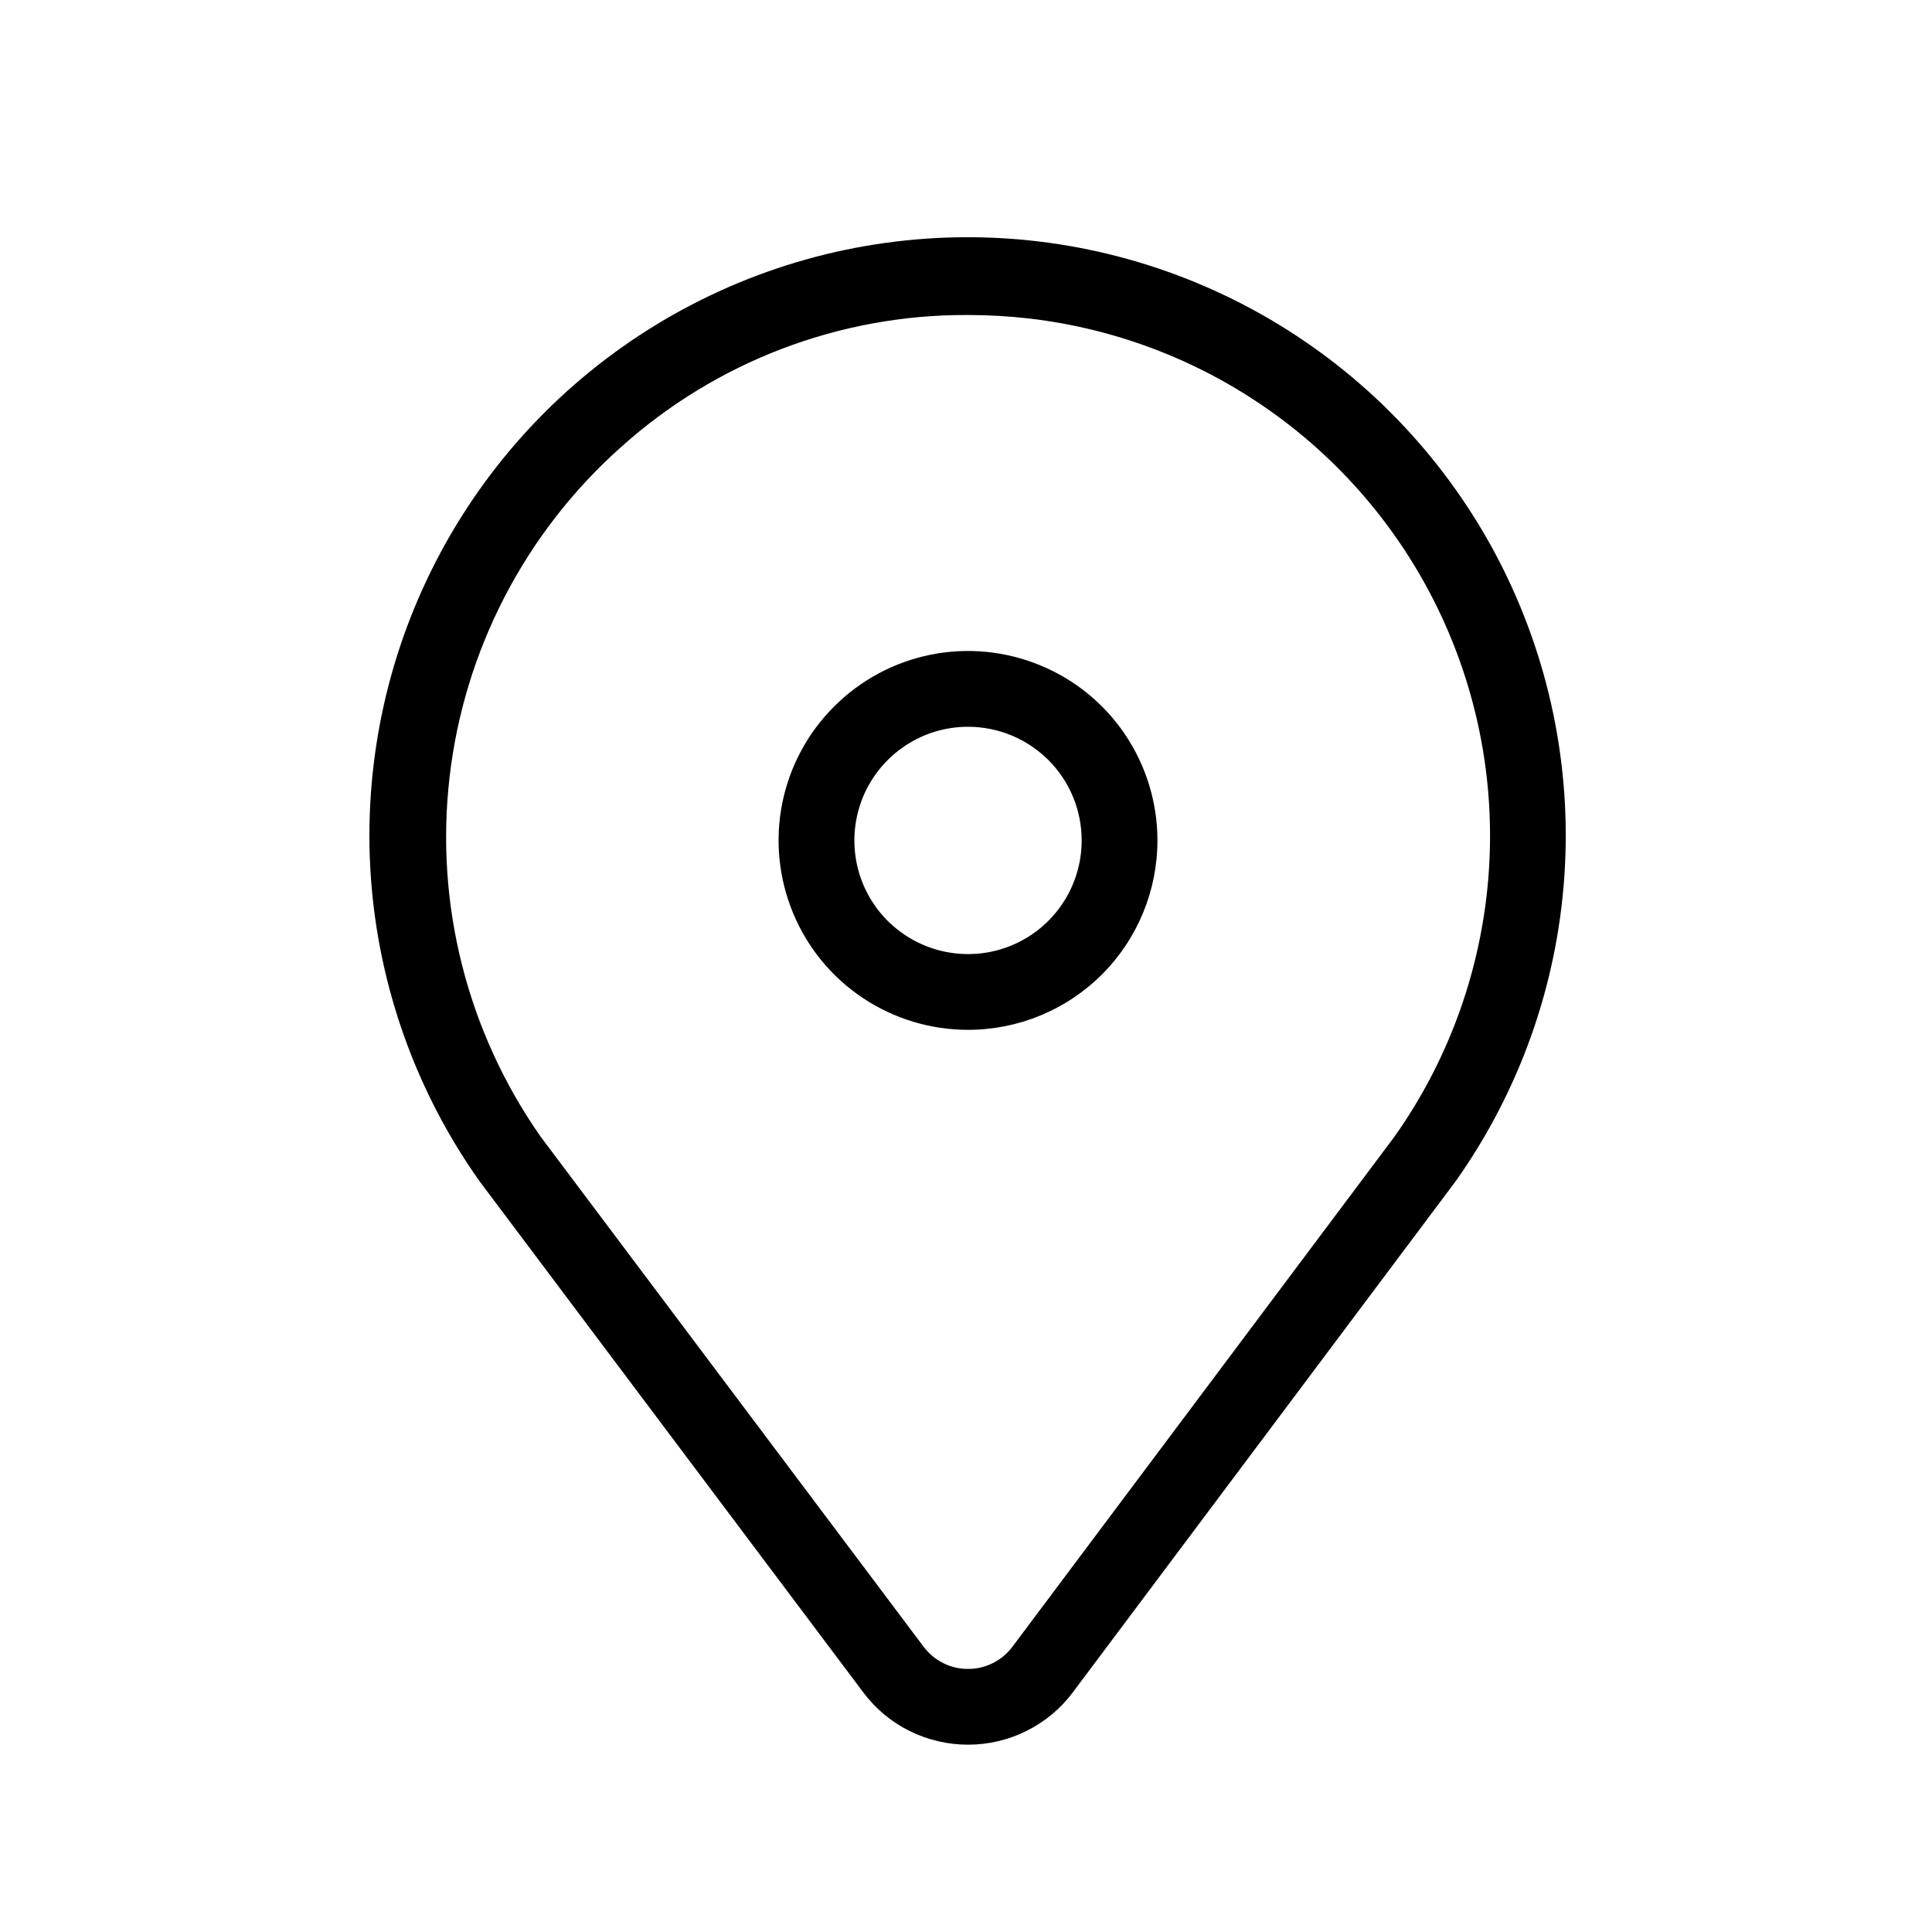 <svg width="23" height="23" viewBox="0 0 23 23" fill="none" xmlns="http://www.w3.org/2000/svg">
<path d="M11.524 20.77C11.282 20.77 11.043 20.714 10.826 20.606C10.609 20.498 10.421 20.34 10.276 20.146L5.71 14.064C4.955 12.999 4.507 11.747 4.415 10.444C4.324 9.141 4.593 7.838 5.192 6.678C5.791 5.518 6.697 4.545 7.813 3.865C8.928 3.185 10.208 2.825 11.514 2.824C12.82 2.823 14.101 3.182 15.217 3.86C16.333 4.538 17.241 5.51 17.842 6.669C18.442 7.829 18.713 9.131 18.623 10.434C18.534 11.737 18.087 12.99 17.334 14.056L12.774 20.144C12.629 20.339 12.44 20.497 12.223 20.605C12.006 20.714 11.767 20.77 11.524 20.77ZM11.517 3.75C9.992 3.744 8.52 4.307 7.387 5.328C6.251 6.342 5.526 7.739 5.352 9.252C5.177 10.765 5.564 12.29 6.44 13.537L10.996 19.605C11.058 19.687 11.137 19.753 11.229 19.799C11.32 19.845 11.421 19.868 11.523 19.868C11.626 19.869 11.727 19.845 11.819 19.799C11.911 19.753 11.99 19.687 12.052 19.605L16.602 13.53C17.223 12.652 17.604 11.627 17.709 10.556C17.814 9.486 17.639 8.406 17.2 7.424C16.762 6.442 16.075 5.59 15.208 4.954C14.341 4.317 13.323 3.917 12.255 3.792C12.01 3.764 11.764 3.75 11.517 3.75Z" fill="currentColor"/>
<path d="M11.524 12.26C11.078 12.26 10.642 12.128 10.271 11.88C9.9 11.633 9.611 11.28 9.441 10.868C9.27 10.456 9.225 10.003 9.312 9.565C9.399 9.128 9.614 8.726 9.93 8.411C10.245 8.095 10.647 7.88 11.084 7.793C11.522 7.706 11.975 7.751 12.387 7.922C12.799 8.092 13.152 8.381 13.399 8.752C13.647 9.123 13.779 9.559 13.779 10.005C13.779 10.603 13.542 11.177 13.119 11.6C12.696 12.023 12.122 12.26 11.524 12.26ZM11.524 8.652C11.257 8.652 10.995 8.731 10.773 8.88C10.55 9.029 10.377 9.24 10.274 9.487C10.172 9.735 10.145 10.007 10.197 10.269C10.249 10.532 10.378 10.773 10.567 10.962C10.757 11.151 10.998 11.28 11.26 11.332C11.523 11.384 11.795 11.358 12.042 11.255C12.289 11.153 12.501 10.979 12.649 10.757C12.798 10.534 12.877 10.273 12.877 10.005C12.877 9.646 12.735 9.302 12.481 9.048C12.227 8.795 11.883 8.652 11.524 8.652Z" fill="currentColor"/>
</svg>
